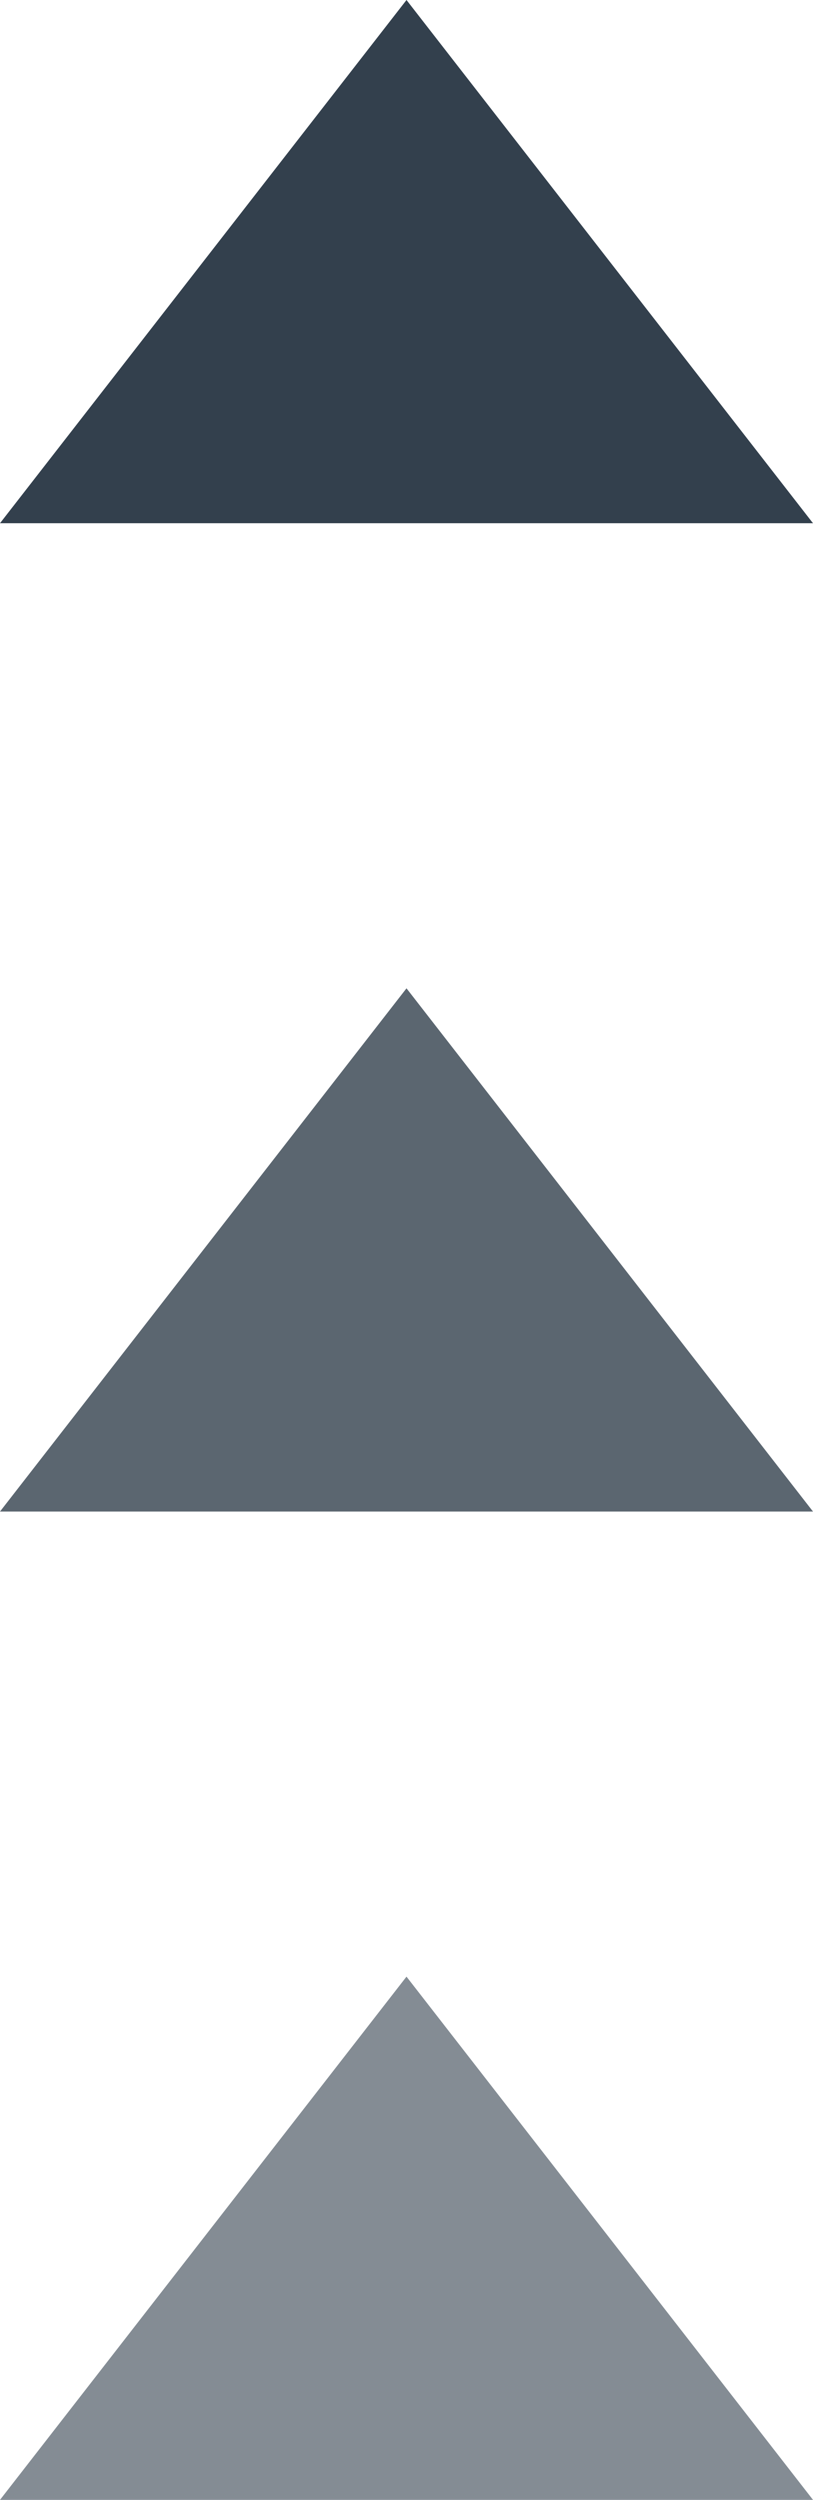 <svg xmlns="http://www.w3.org/2000/svg" width="14" height="43" viewBox="0 0 14 43">
  <g id="Grupo_77" data-name="Grupo 77" transform="translate(-676 -5267)">
    <path id="Polígono_1" data-name="Polígono 1" d="M7,0l7,9H0Z" transform="translate(676 5267)" fill="#33404d"/>
    <path id="Polígono_2" data-name="Polígono 2" d="M7,0l7,9H0Z" transform="translate(676 5284)" fill="#33404d" opacity="0.8"/>
    <path id="Polígono_3" data-name="Polígono 3" d="M7,0l7,9H0Z" transform="translate(676 5301)" fill="#33404d" opacity="0.6"/>
  </g>
</svg>
